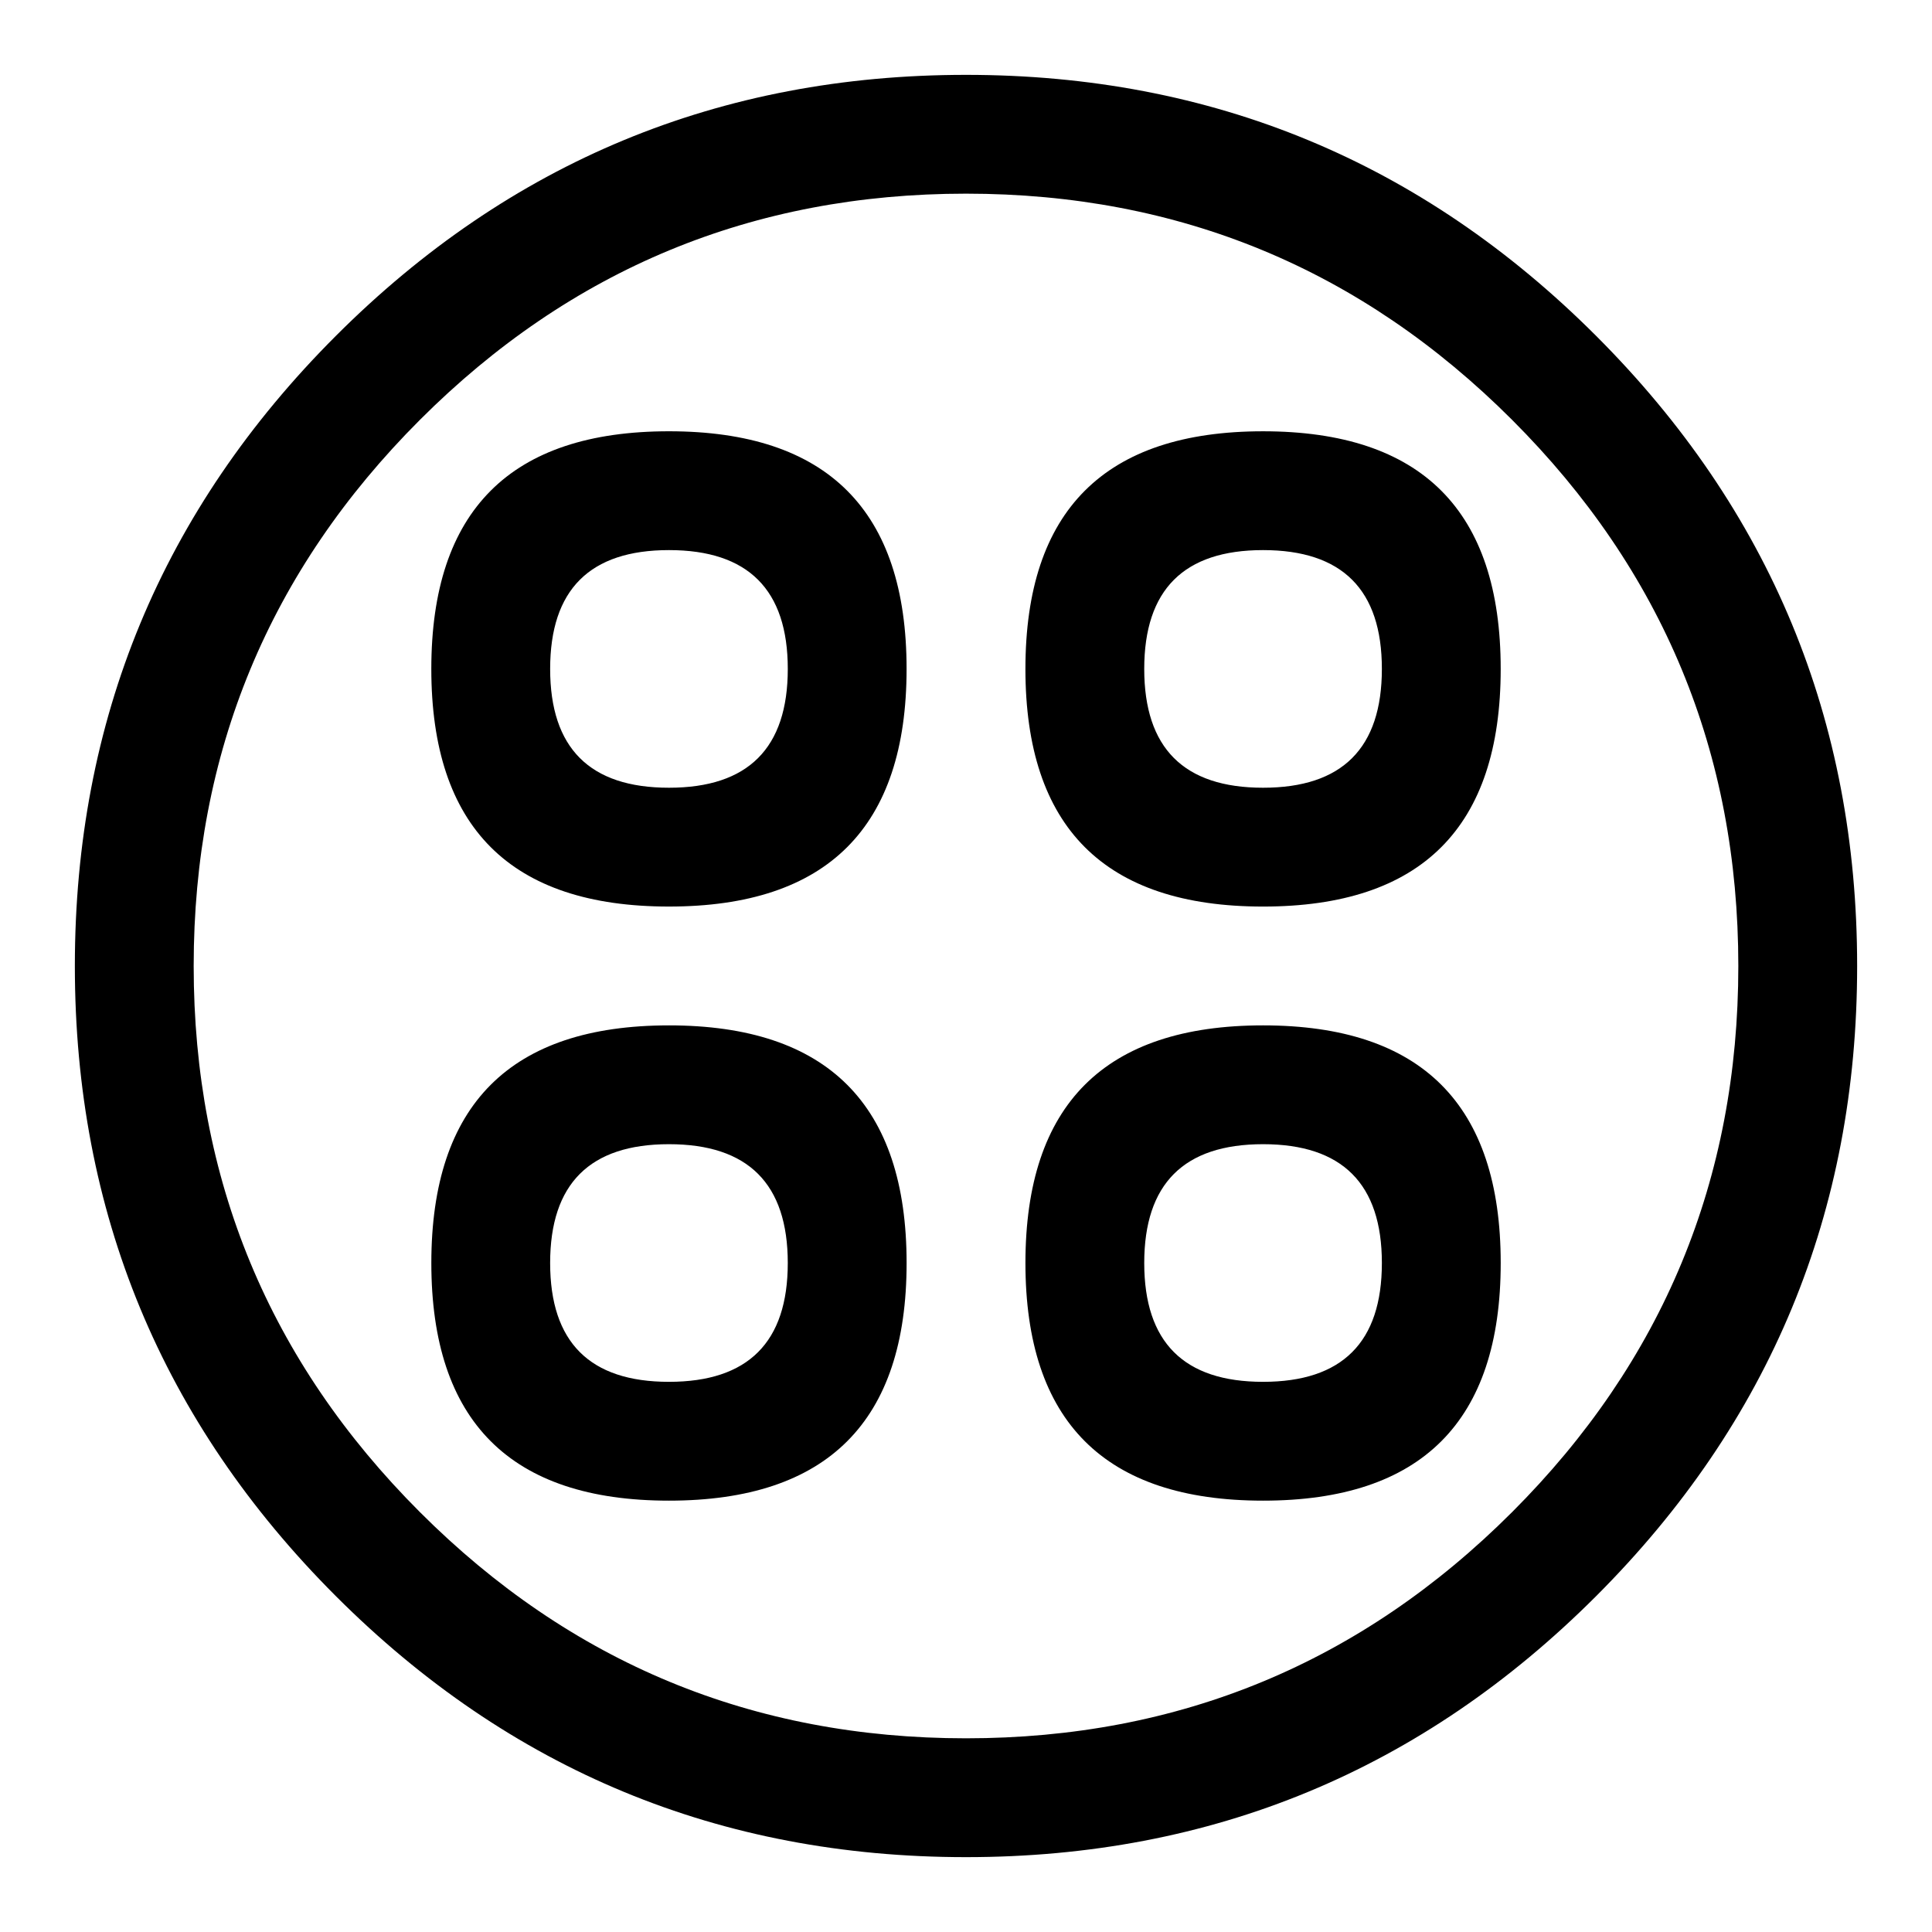 <?xml version="1.0" encoding="UTF-8"?>
<!-- Uploaded to: ICON Repo, www.iconrepo.com, Generator: ICON Repo Mixer Tools -->
<svg fill="#000000" width="800px" height="800px" version="1.1" viewBox="144 144 512 512" xmlns="http://www.w3.org/2000/svg">
 <path d="m233.01 233.01c-46.113 46.113-69.172 101.78-69.172 166.99 0 65.211 23.059 120.88 69.172 166.99 46.113 46.113 101.78 69.172 166.99 69.172 65.211 0 120.88-23.059 166.99-69.172s69.172-101.78 69.172-166.99c0-65.215-23.059-120.88-69.172-166.99-46.113-46.113-101.78-69.172-166.99-69.172-65.215 0-120.88 23.059-166.99 69.172zm22.266 311.71c-39.965-39.965-59.949-88.207-59.949-144.72 0-56.52 19.984-104.76 59.949-144.73 39.965-39.965 88.207-59.949 144.73-59.949s104.76 19.984 144.72 59.949c39.965 39.965 59.949 88.207 59.949 144.73s-19.984 104.76-59.949 144.72-88.203 59.949-144.72 59.949-104.76-19.984-144.73-59.949zm18.773-270.68c-10.496 10.496-15.746 26.238-15.746 47.23 0 20.992 5.25 36.738 15.746 47.234 10.496 10.496 26.238 15.742 47.23 15.742 41.984 0 62.977-20.992 62.977-62.977s-20.992-62.977-62.977-62.977c-20.992 0-36.734 5.25-47.23 15.746zm141.7 47.23c0-20.992 5.246-36.734 15.746-47.23 10.496-10.496 26.238-15.746 47.23-15.746 41.984 0 62.977 20.992 62.977 62.977s-20.992 62.977-62.977 62.977-62.977-20.992-62.977-62.977zm-94.465 31.488c-20.992 0-31.488-10.496-31.488-31.488 0-20.992 10.496-31.488 31.488-31.488 20.992 0 31.488 10.496 31.488 31.488 0 20.992-10.496 31.488-31.488 31.488zm125.95-31.488c0 20.992 10.496 31.488 31.488 31.488s31.488-10.496 31.488-31.488c0-20.992-10.496-31.488-31.488-31.488s-31.488 10.496-31.488 31.488zm-125.95 94.465c41.984 0 62.977 20.992 62.977 62.977s-20.992 62.977-62.977 62.977c-20.992 0-36.734-5.246-47.23-15.746-10.496-10.496-15.746-26.238-15.746-47.23 0-41.984 20.992-62.977 62.977-62.977zm220.42 62.977c0-41.984-20.992-62.977-62.977-62.977s-62.977 20.992-62.977 62.977 20.992 62.977 62.977 62.977 62.977-20.992 62.977-62.977zm-251.91 0c0 20.992 10.496 31.488 31.488 31.488 20.992 0 31.488-10.496 31.488-31.488s-10.496-31.488-31.488-31.488c-20.992 0-31.488 10.496-31.488 31.488zm188.93 31.488c-20.992 0-31.488-10.496-31.488-31.488s10.496-31.488 31.488-31.488 31.488 10.496 31.488 31.488-10.496 31.488-31.488 31.488z" fill-rule="evenodd"/>
</svg>